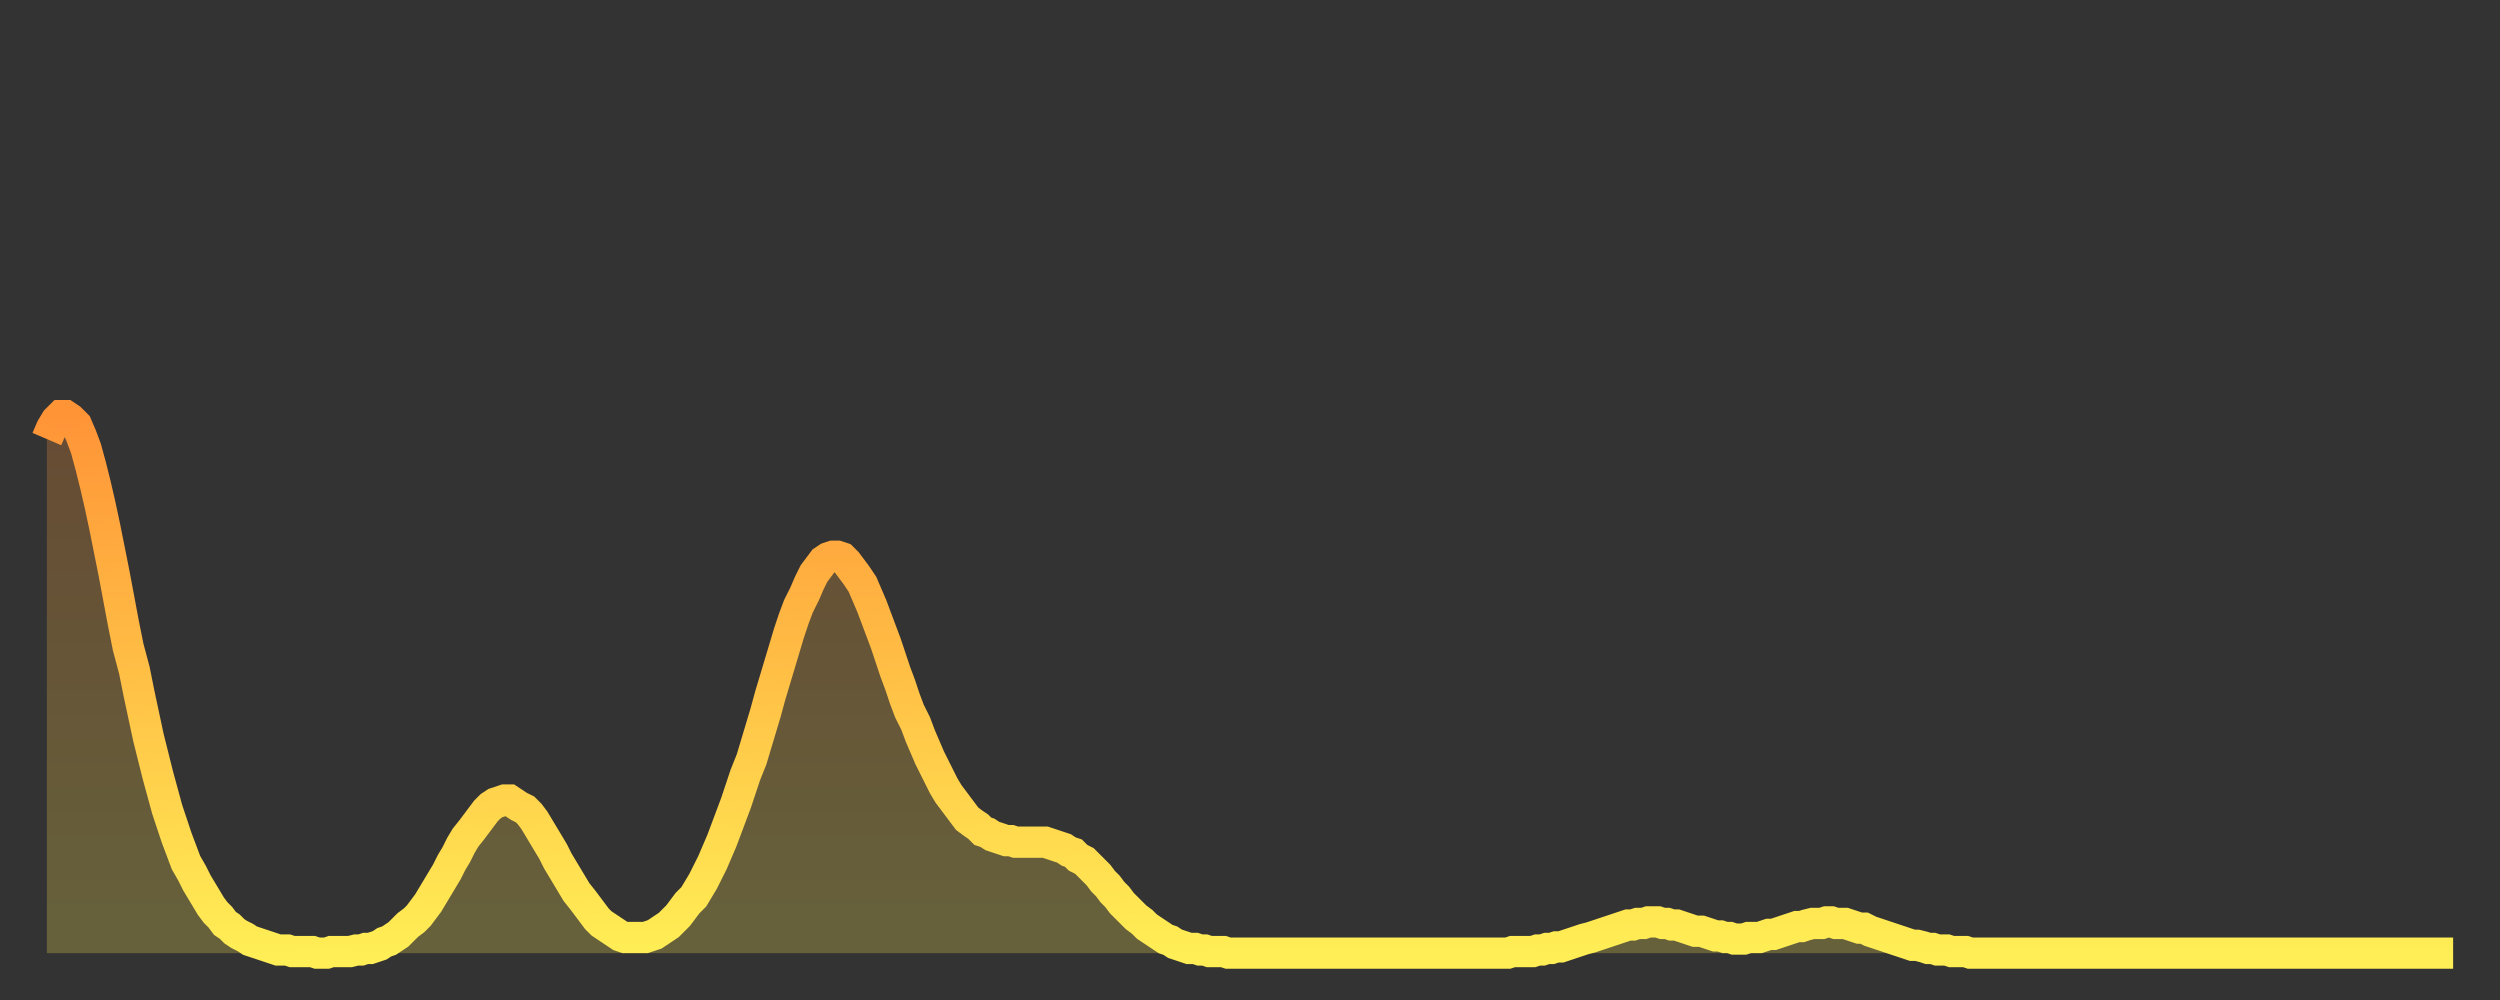 <?xml version="1.0" encoding="utf-8" ?>
<svg baseProfile="full" height="64" version="1.1" width="160" xmlns="http://www.w3.org/2000/svg" xmlns:ev="http://www.w3.org/2001/xml-events" xmlns:xlink="http://www.w3.org/1999/xlink"><rect width="100%" height="100%" fill="#333333" stroke="none"/><defs><linearGradient id="id1758932" x1="0" x2="0" y1="0" y2="1"><stop offset="0%" stop-color="#ff9437" /><stop offset="50%" stop-color="#ffc146" /><stop offset="100%" stop-color="#ffee55" /></linearGradient></defs><g transform="translate(3,3)"><g><path d="M 0.0 25.1 0.3 24.4 0.6 23.9 0.9 23.6 1.2 23.6 1.5 23.8 1.9 24.2 2.2 24.9 2.5 25.7 2.8 26.8 3.1 28.0 3.4 29.3 3.7 30.7 4.0 32.2 4.3 33.7 4.6 35.3 4.9 36.9 5.2 38.4 5.6 39.9 5.9 41.4 6.2 42.8 6.5 44.2 6.8 45.4 7.1 46.6 7.4 47.7 7.7 48.8 8.0 49.7 8.3 50.6 8.6 51.4 8.9 52.2 9.3 52.9 9.6 53.5 9.9 54.0 10.2 54.5 10.5 55.0 10.8 55.4 11.1 55.7 11.4 56.1 11.7 56.3 12.0 56.6 12.3 56.8 12.7 57.0 13.0 57.2 13.3 57.3 13.6 57.4 13.9 57.5 14.2 57.6 14.5 57.7 14.8 57.8 15.1 57.8 15.4 57.8 15.7 57.9 16.0 57.9 16.4 57.9 16.7 57.9 17.0 57.9 17.3 58.0 17.6 58.0 17.9 58.0 18.2 57.9 18.5 57.9 18.8 57.9 19.1 57.9 19.4 57.9 19.8 57.8 20.1 57.8 20.4 57.7 20.7 57.7 21.0 57.6 21.3 57.5 21.6 57.3 21.9 57.2 22.2 57.0 22.5 56.8 22.8 56.5 23.1 56.2 23.5 55.9 23.8 55.6 24.1 55.2 24.4 54.8 24.7 54.3 25.0 53.8 25.3 53.3 25.6 52.8 25.9 52.2 26.2 51.7 26.5 51.1 26.8 50.6 27.2 50.1 27.5 49.7 27.8 49.3 28.1 48.9 28.4 48.6 28.7 48.4 29.0 48.3 29.3 48.2 29.6 48.2 29.9 48.4 30.2 48.6 30.6 48.8 30.9 49.1 31.2 49.5 31.5 50.0 31.8 50.5 32.1 51.0 32.4 51.5 32.7 52.1 33.0 52.6 33.3 53.1 33.6 53.6 33.9 54.1 34.3 54.6 34.6 55.0 34.9 55.4 35.2 55.8 35.5 56.1 35.8 56.3 36.1 56.5 36.4 56.7 36.7 56.9 37.0 57.0 37.3 57.0 37.7 57.0 38.0 57.0 38.3 57.0 38.6 56.9 38.9 56.8 39.2 56.6 39.5 56.4 39.8 56.2 40.1 55.9 40.4 55.6 40.7 55.2 41.0 54.8 41.4 54.4 41.7 53.9 42.0 53.4 42.3 52.8 42.6 52.2 42.9 51.5 43.2 50.8 43.5 50.0 43.8 49.2 44.1 48.4 44.4 47.5 44.7 46.6 45.1 45.6 45.4 44.6 45.7 43.6 46.0 42.6 46.3 41.5 46.6 40.5 46.9 39.5 47.2 38.5 47.5 37.5 47.8 36.6 48.1 35.8 48.5 35.0 48.8 34.3 49.1 33.7 49.4 33.3 49.7 32.9 50.0 32.7 50.3 32.6 50.6 32.6 50.9 32.7 51.2 33.0 51.5 33.4 51.8 33.8 52.2 34.4 52.5 35.1 52.8 35.8 53.1 36.6 53.4 37.4 53.7 38.2 54.0 39.1 54.3 40.0 54.6 40.8 54.9 41.7 55.2 42.5 55.6 43.3 55.9 44.1 56.2 44.8 56.5 45.5 56.8 46.1 57.1 46.7 57.4 47.3 57.7 47.8 58.0 48.2 58.3 48.6 58.6 49.0 58.9 49.4 59.3 49.7 59.6 49.9 59.9 50.2 60.2 50.3 60.5 50.5 60.8 50.6 61.1 50.7 61.4 50.8 61.7 50.8 62.0 50.9 62.3 50.9 62.6 50.9 63.0 50.9 63.3 50.9 63.6 50.9 63.9 50.9 64.2 51.0 64.5 51.1 64.8 51.2 65.1 51.3 65.4 51.5 65.7 51.6 66.0 51.9 66.4 52.1 66.7 52.4 67.0 52.7 67.3 53.0 67.6 53.4 67.9 53.7 68.2 54.1 68.5 54.4 68.8 54.8 69.1 55.1 69.4 55.4 69.7 55.7 70.1 56.0 70.4 56.3 70.7 56.5 71.0 56.7 71.3 56.9 71.6 57.1 71.9 57.2 72.2 57.4 72.5 57.5 72.8 57.6 73.1 57.7 73.5 57.7 73.8 57.8 74.1 57.8 74.4 57.9 74.7 57.9 75.0 57.9 75.3 57.9 75.6 58.0 75.9 58.0 76.2 58.0 76.5 58.0 76.8 58.0 77.2 58.0 77.5 58.0 77.8 58.0 78.1 58.0 78.4 58.0 78.7 58.0 79.0 58.0 79.3 58.0 79.6 58.0 79.9 58.0 80.2 58.0 80.5 58.0 80.9 58.0 81.2 58.0 81.5 58.0 81.8 58.0 82.1 58.0 82.4 58.0 82.7 58.0 83.0 58.0 83.3 58.0 83.6 58.0 83.9 58.0 84.3 58.0 84.6 58.0 84.9 58.0 85.2 58.0 85.5 58.0 85.8 58.0 86.1 58.0 86.4 58.0 86.7 58.0 87.0 58.0 87.3 58.0 87.6 58.0 88.0 58.0 88.3 58.0 88.6 58.0 88.9 58.0 89.2 58.0 89.5 58.0 89.8 58.0 90.1 58.0 90.4 58.0 90.7 58.0 91.0 58.0 91.4 58.0 91.7 58.0 92.0 58.0 92.3 58.0 92.6 58.0 92.9 58.0 93.2 58.0 93.5 58.0 93.8 57.9 94.1 57.9 94.4 57.9 94.7 57.9 95.1 57.9 95.4 57.8 95.7 57.8 96.0 57.7 96.3 57.7 96.6 57.6 96.9 57.6 97.2 57.5 97.5 57.4 97.8 57.3 98.1 57.2 98.4 57.1 98.8 57.0 99.1 56.9 99.4 56.8 99.7 56.7 100.0 56.6 100.3 56.5 100.6 56.4 100.9 56.3 101.2 56.2 101.5 56.2 101.8 56.1 102.2 56.1 102.5 56.0 102.8 56.0 103.1 56.0 103.4 56.1 103.7 56.1 104.0 56.2 104.3 56.2 104.6 56.3 104.9 56.4 105.2 56.5 105.5 56.6 105.9 56.6 106.2 56.7 106.5 56.8 106.8 56.9 107.1 56.9 107.4 57.0 107.7 57.0 108.0 57.1 108.3 57.1 108.6 57.1 108.9 57.0 109.3 57.0 109.6 57.0 109.9 56.9 110.2 56.8 110.5 56.8 110.8 56.7 111.1 56.6 111.4 56.5 111.7 56.4 112.0 56.3 112.3 56.3 112.6 56.2 113.0 56.1 113.3 56.1 113.6 56.1 113.9 56.0 114.2 56.0 114.5 56.1 114.8 56.1 115.1 56.1 115.4 56.2 115.7 56.3 116.0 56.4 116.3 56.4 116.7 56.6 117.0 56.7 117.3 56.8 117.6 56.9 117.9 57.0 118.2 57.1 118.5 57.2 118.8 57.3 119.1 57.4 119.4 57.5 119.7 57.5 120.1 57.6 120.4 57.7 120.7 57.7 121.0 57.8 121.3 57.8 121.6 57.8 121.9 57.9 122.2 57.9 122.5 57.9 122.8 57.9 123.1 58.0 123.4 58.0 123.8 58.0 124.1 58.0 124.4 58.0 124.7 58.0 125.0 58.0 125.3 58.0 125.6 58.0 125.9 58.0 126.2 58.0 126.5 58.0 126.8 58.0 127.2 58.0 127.5 58.0 127.8 58.0 128.1 58.0 128.4 58.0 128.7 58.0 129.0 58.0 129.3 58.0 129.6 58.0 129.9 58.0 130.2 58.0 130.5 58.0 130.9 58.0 131.2 58.0 131.5 58.0 131.8 58.0 132.1 58.0 132.4 58.0 132.7 58.0 133.0 58.0 133.3 58.0 133.6 58.0 133.9 58.0 134.2 58.0 134.6 58.0 134.9 58.0 135.2 58.0 135.5 58.0 135.8 58.0 136.1 58.0 136.4 58.0 136.7 58.0 137.0 58.0 137.3 58.0 137.6 58.0 138.0 58.0 138.3 58.0 138.6 58.0 138.9 58.0 139.2 58.0 139.5 58.0 139.8 58.0 140.1 58.0 140.4 58.0 140.7 58.0 141.0 58.0 141.3 58.0 141.7 58.0 142.0 58.0 142.3 58.0 142.6 58.0 142.9 58.0 143.2 58.0 143.5 58.0 143.8 58.0 144.1 58.0 144.4 58.0 144.7 58.0 145.1 58.0 145.4 58.0 145.7 58.0 146.0 58.0 146.3 58.0 146.6 58.0 146.9 58.0 147.2 58.0 147.5 58.0 147.8 58.0 148.1 58.0 148.4 58.0 148.8 58.0 149.1 58.0 149.4 58.0 149.7 58.0 150.0 58.0 150.3 58.0 150.6 58.0 150.9 58.0 151.2 58.0 151.5 58.0 151.8 58.0 152.1 58.0 152.5 58.0 152.8 58.0 153.1 58.0 153.4 58.0 153.7 58.0 154.0 58.0" fill="none" id="graph-curve" opacity="1" stroke="url(#id1758932)" stroke-width="2" /><path d="M 0 58 L 0.0 25.1 0.3 24.4 0.6 23.9 0.9 23.6 1.2 23.6 1.5 23.8 1.9 24.2 2.2 24.9 2.5 25.7 2.8 26.8 3.1 28.0 3.4 29.3 3.7 30.7 4.0 32.2 4.3 33.7 4.6 35.3 4.9 36.9 5.2 38.4 5.6 39.9 5.9 41.4 6.2 42.8 6.5 44.2 6.8 45.4 7.1 46.6 7.4 47.7 7.7 48.8 8.0 49.7 8.3 50.6 8.6 51.4 8.9 52.2 9.3 52.9 9.6 53.5 9.9 54.0 10.2 54.5 10.5 55.0 10.8 55.4 11.1 55.7 11.4 56.1 11.7 56.3 12.0 56.6 12.3 56.8 12.7 57.0 13.0 57.2 13.3 57.3 13.6 57.4 13.9 57.5 14.2 57.6 14.5 57.7 14.8 57.8 15.1 57.8 15.4 57.8 15.7 57.9 16.0 57.9 16.4 57.9 16.7 57.9 17.0 57.9 17.3 58.0 17.6 58.0 17.9 58.0 18.2 57.9 18.5 57.9 18.8 57.9 19.1 57.9 19.4 57.9 19.8 57.8 20.1 57.8 20.4 57.7 20.7 57.7 21.0 57.6 21.3 57.5 21.6 57.3 21.9 57.2 22.2 57.0 22.5 56.8 22.8 56.5 23.1 56.2 23.5 55.9 23.8 55.6 24.1 55.2 24.4 54.8 24.7 54.3 25.0 53.8 25.3 53.3 25.6 52.8 25.9 52.2 26.2 51.7 26.5 51.1 26.8 50.6 27.2 50.1 27.5 49.7 27.8 49.3 28.1 48.9 28.4 48.6 28.7 48.4 29.0 48.3 29.3 48.2 29.6 48.2 29.9 48.4 30.2 48.6 30.6 48.8 30.9 49.1 31.2 49.5 31.5 50.0 31.8 50.5 32.1 51.0 32.4 51.5 32.7 52.1 33.0 52.6 33.3 53.1 33.6 53.6 33.9 54.1 34.3 54.6 34.6 55.0 34.9 55.4 35.2 55.8 35.5 56.1 35.8 56.3 36.1 56.5 36.4 56.7 36.7 56.9 37.0 57.0 37.3 57.0 37.7 57.0 38.0 57.0 38.3 57.0 38.6 56.9 38.9 56.8 39.2 56.6 39.5 56.4 39.8 56.2 40.1 55.9 40.4 55.6 40.7 55.2 41.0 54.8 41.4 54.4 41.7 53.9 42.0 53.4 42.3 52.8 42.6 52.2 42.9 51.5 43.2 50.8 43.5 50.0 43.8 49.2 44.1 48.4 44.4 47.5 44.7 46.6 45.1 45.6 45.4 44.6 45.7 43.6 46.0 42.6 46.3 41.5 46.6 40.5 46.9 39.5 47.2 38.5 47.5 37.5 47.8 36.6 48.1 35.8 48.5 35.0 48.8 34.3 49.1 33.7 49.4 33.3 49.7 32.9 50.0 32.7 50.3 32.6 50.6 32.6 50.9 32.7 51.2 33.0 51.5 33.4 51.8 33.8 52.2 34.4 52.5 35.1 52.8 35.8 53.1 36.6 53.4 37.4 53.7 38.2 54.0 39.1 54.3 40.0 54.6 40.8 54.9 41.7 55.2 42.5 55.6 43.3 55.9 44.1 56.2 44.8 56.5 45.5 56.8 46.1 57.1 46.7 57.4 47.3 57.7 47.8 58.0 48.2 58.3 48.6 58.6 49.0 58.9 49.4 59.3 49.7 59.6 49.9 59.9 50.2 60.2 50.3 60.5 50.5 60.8 50.6 61.1 50.7 61.4 50.8 61.7 50.8 62.0 50.9 62.3 50.9 62.6 50.9 63.0 50.9 63.3 50.9 63.6 50.9 63.9 50.9 64.2 51.0 64.5 51.1 64.8 51.2 65.1 51.3 65.4 51.5 65.7 51.6 66.0 51.9 66.4 52.1 66.7 52.4 67.0 52.7 67.3 53.0 67.6 53.4 67.9 53.7 68.2 54.1 68.5 54.4 68.8 54.8 69.1 55.1 69.4 55.4 69.7 55.7 70.1 56.0 70.4 56.3 70.7 56.5 71.0 56.7 71.3 56.9 71.6 57.1 71.9 57.2 72.2 57.4 72.5 57.5 72.8 57.6 73.1 57.7 73.5 57.7 73.8 57.8 74.1 57.8 74.4 57.9 74.7 57.9 75.0 57.9 75.3 57.9 75.6 58.0 75.9 58.0 76.2 58.0 76.5 58.0 76.8 58.0 77.2 58.0 77.5 58.0 77.8 58.0 78.1 58.0 78.4 58.0 78.7 58.0 79.0 58.0 79.3 58.0 79.6 58.0 79.9 58.0 80.2 58.0 80.5 58.0 80.9 58.0 81.2 58.0 81.5 58.0 81.8 58.0 82.1 58.0 82.4 58.0 82.7 58.0 83.0 58.0 83.3 58.0 83.6 58.0 83.9 58.0 84.3 58.0 84.6 58.0 84.9 58.0 85.2 58.0 85.5 58.0 85.8 58.0 86.1 58.0 86.4 58.0 86.7 58.0 87.0 58.0 87.3 58.0 87.6 58.0 88.0 58.0 88.3 58.0 88.6 58.0 88.9 58.0 89.2 58.0 89.5 58.0 89.8 58.0 90.1 58.0 90.4 58.0 90.7 58.0 91.0 58.0 91.4 58.0 91.7 58.0 92.0 58.0 92.3 58.0 92.6 58.0 92.9 58.0 93.2 58.0 93.5 58.0 93.8 57.9 94.1 57.9 94.4 57.9 94.7 57.9 95.1 57.9 95.4 57.8 95.7 57.8 96.0 57.7 96.3 57.7 96.6 57.6 96.9 57.6 97.2 57.5 97.5 57.4 97.8 57.3 98.1 57.2 98.4 57.1 98.8 57.0 99.1 56.9 99.4 56.8 99.7 56.7 100.0 56.6 100.3 56.5 100.6 56.4 100.9 56.3 101.2 56.2 101.5 56.2 101.8 56.1 102.2 56.1 102.5 56.0 102.8 56.0 103.1 56.0 103.4 56.1 103.7 56.1 104.0 56.2 104.3 56.2 104.6 56.3 104.9 56.4 105.2 56.5 105.5 56.6 105.9 56.6 106.2 56.7 106.5 56.8 106.8 56.9 107.1 56.9 107.4 57.0 107.7 57.0 108.0 57.1 108.3 57.1 108.6 57.1 108.9 57.0 109.3 57.0 109.6 57.0 109.9 56.9 110.2 56.8 110.5 56.8 110.8 56.7 111.1 56.6 111.4 56.5 111.7 56.4 112.0 56.3 112.3 56.3 112.6 56.2 113.0 56.1 113.3 56.1 113.6 56.1 113.9 56.0 114.2 56.0 114.5 56.1 114.8 56.1 115.1 56.1 115.4 56.2 115.7 56.3 116.0 56.4 116.3 56.4 116.7 56.6 117.0 56.7 117.3 56.8 117.6 56.9 117.9 57.0 118.2 57.1 118.5 57.2 118.8 57.3 119.1 57.4 119.4 57.5 119.7 57.5 120.1 57.6 120.4 57.7 120.7 57.7 121.0 57.8 121.3 57.8 121.6 57.8 121.9 57.9 122.2 57.9 122.5 57.9 122.8 57.9 123.1 58.0 123.4 58.0 123.8 58.0 124.1 58.0 124.4 58.0 124.7 58.0 125.0 58.0 125.3 58.0 125.6 58.0 125.9 58.0 126.2 58.0 126.5 58.0 126.8 58.0 127.2 58.0 127.5 58.0 127.8 58.0 128.1 58.0 128.4 58.0 128.7 58.0 129.0 58.0 129.3 58.0 129.6 58.0 129.9 58.0 130.2 58.0 130.5 58.0 130.9 58.0 131.2 58.0 131.5 58.0 131.8 58.0 132.1 58.0 132.4 58.0 132.7 58.0 133.0 58.0 133.3 58.0 133.6 58.0 133.9 58.0 134.2 58.0 134.6 58.0 134.9 58.0 135.2 58.0 135.5 58.0 135.8 58.0 136.1 58.0 136.4 58.0 136.7 58.0 137.0 58.0 137.3 58.0 137.6 58.0 138.0 58.0 138.3 58.0 138.6 58.0 138.9 58.0 139.2 58.0 139.5 58.0 139.8 58.0 140.1 58.0 140.4 58.0 140.7 58.0 141.0 58.0 141.3 58.0 141.7 58.0 142.0 58.0 142.3 58.0 142.6 58.0 142.9 58.0 143.2 58.0 143.5 58.0 143.8 58.0 144.1 58.0 144.4 58.0 144.7 58.0 145.1 58.0 145.4 58.0 145.7 58.0 146.0 58.0 146.3 58.0 146.6 58.0 146.9 58.0 147.2 58.0 147.5 58.0 147.8 58.0 148.1 58.0 148.4 58.0 148.8 58.0 149.1 58.0 149.4 58.0 149.7 58.0 150.0 58.0 150.3 58.0 150.6 58.0 150.9 58.0 151.2 58.0 151.5 58.0 151.8 58.0 152.1 58.0 152.5 58.0 152.8 58.0 153.1 58.0 153.4 58.0 153.7 58.0 154.0 58.0 154 58" fill="url(#id1758932)" fill-opacity=".25" id="graph-shadow" /></g></g></svg>